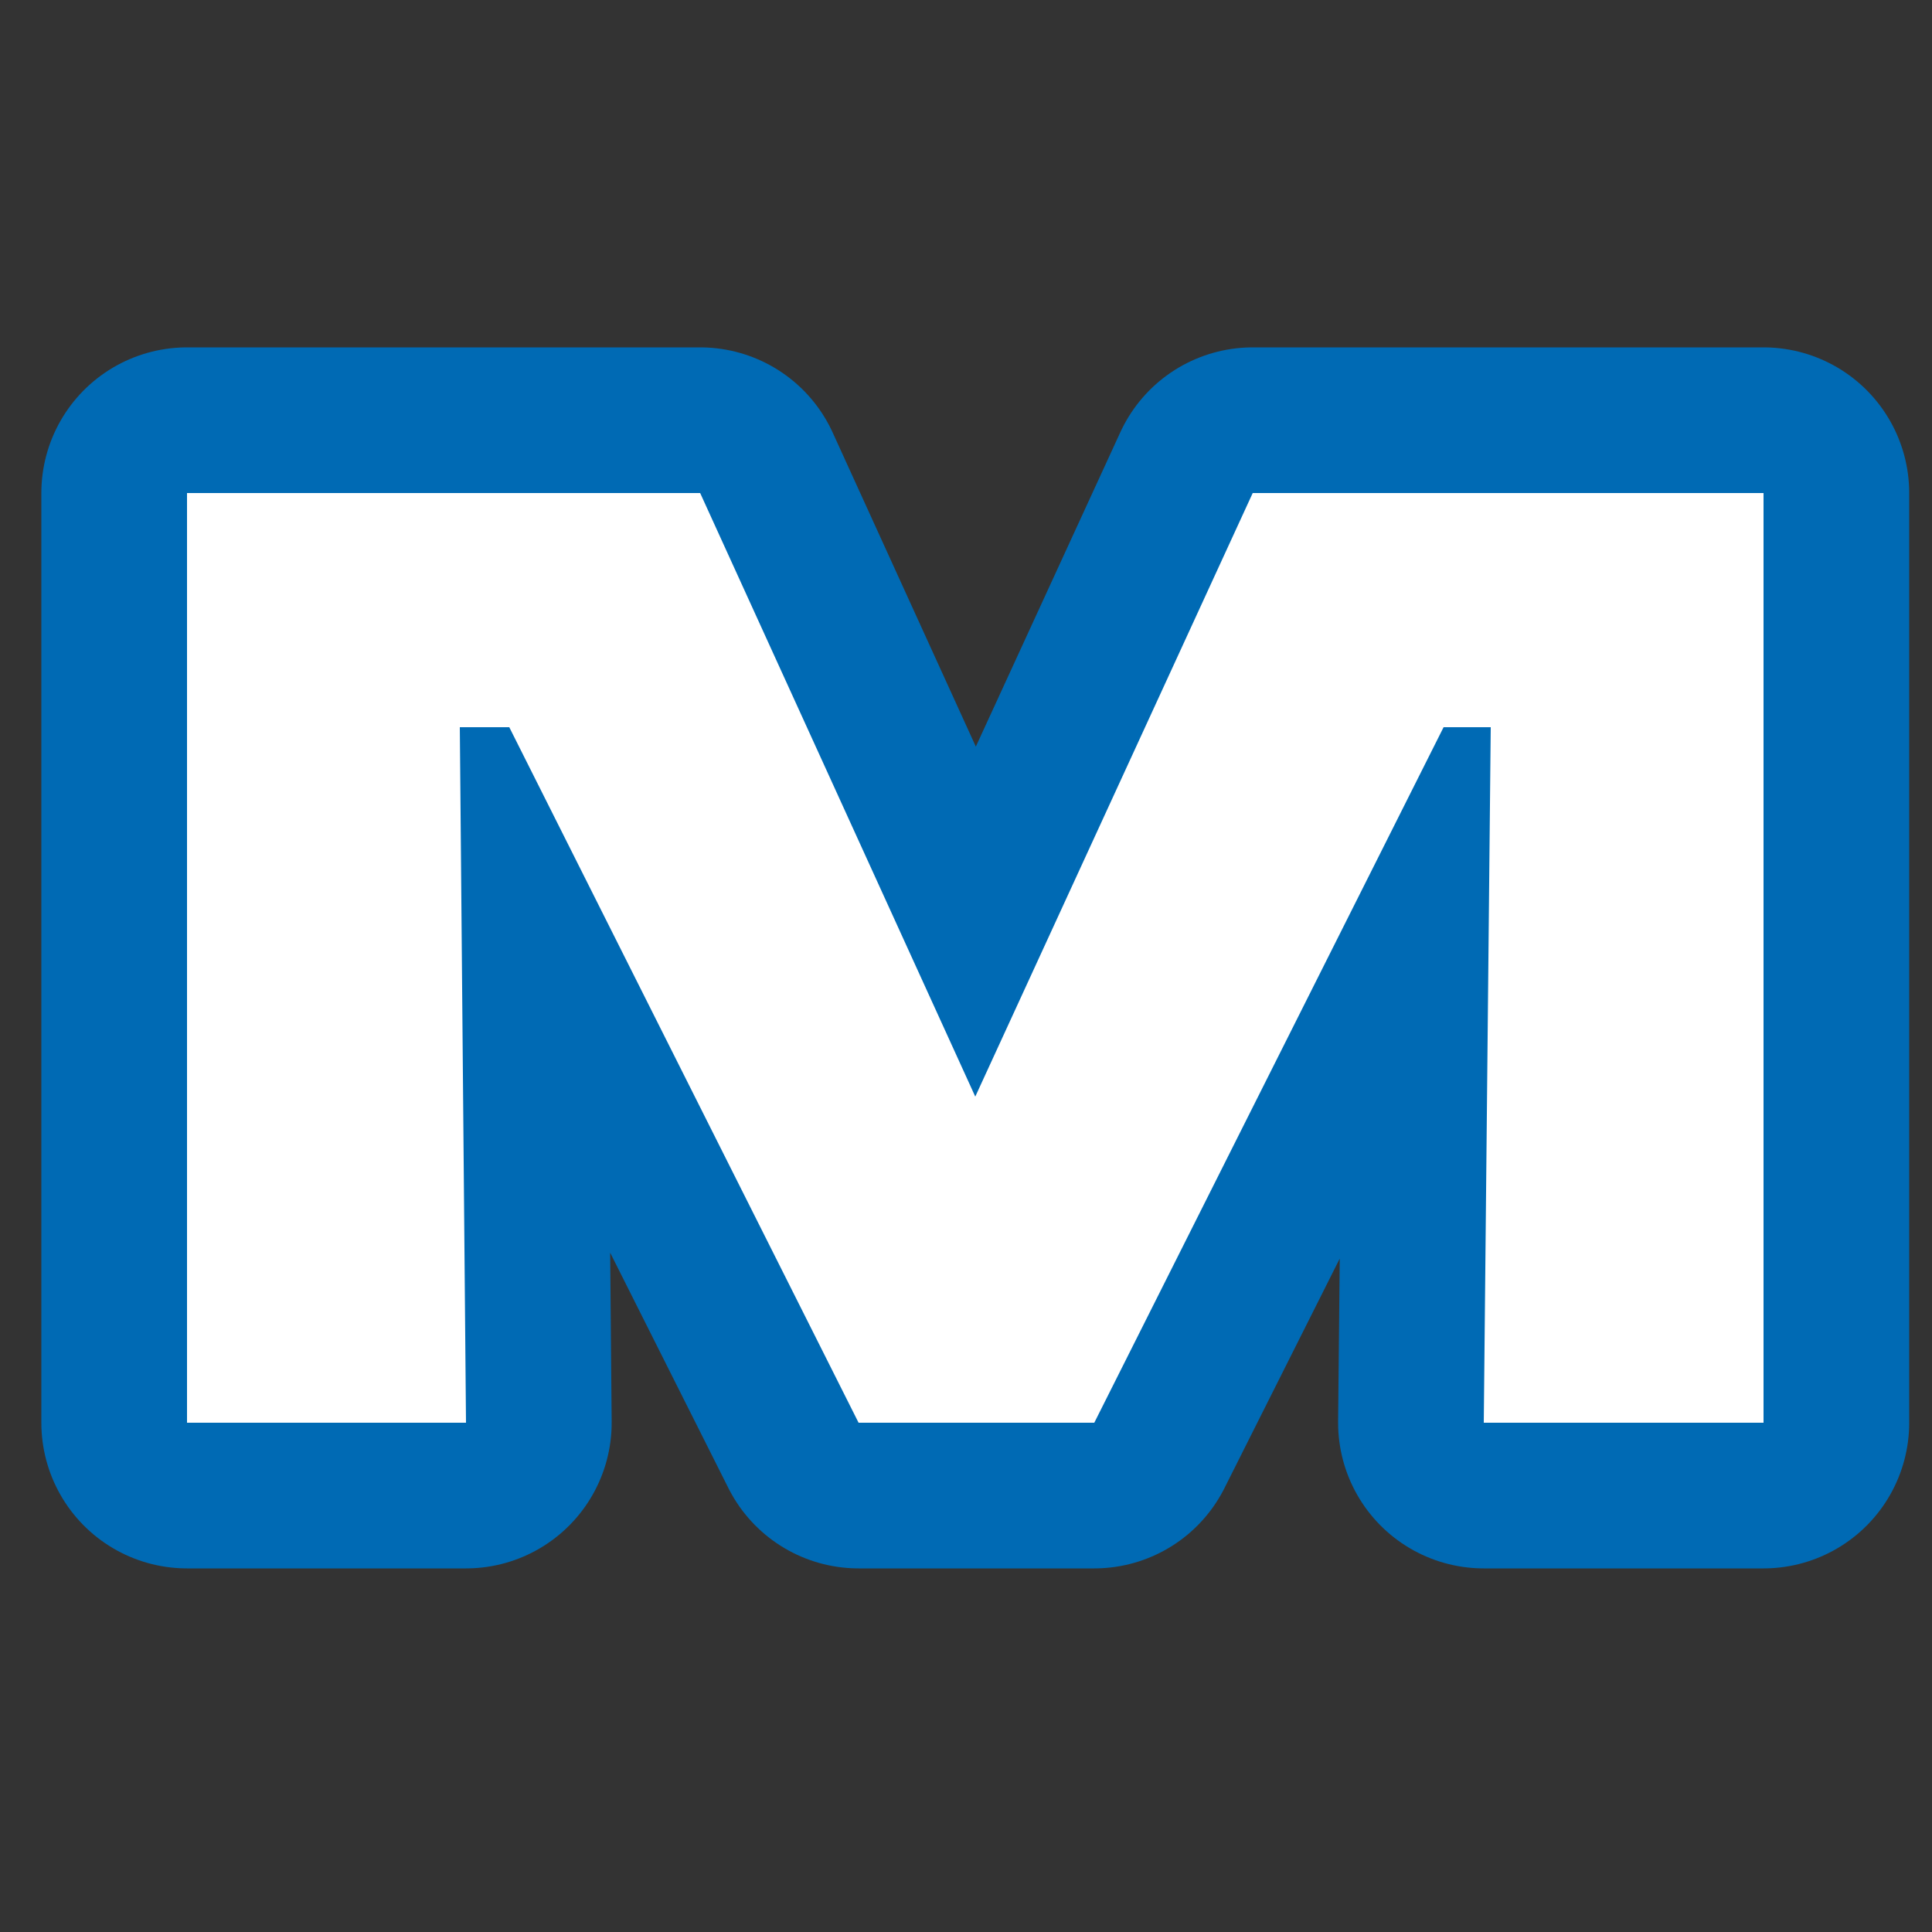 <?xml version="1.0" encoding="UTF-8"?>
<svg id="Vrstva_1" data-name="Vrstva 1" xmlns="http://www.w3.org/2000/svg" version="1.1" viewBox="0 0 250 250">
  <rect x="0" y="0" width="250" height="250" fill="#333333" stroke="none"/>
  <defs>
    <style>
      .cls-1 {
        fill: #fff;
        fill-rule: evenodd;
        stroke-width: 0px;
      }

      .cls-2 {
        fill: none;
        stroke: #006ab4;
        stroke-linecap: round;
        stroke-linejoin: round;
        stroke-width: 37.7px;
      }
    </style>
  </defs>
  <polygon class="cls-2" points="24.2 63.8 90.6 63.8 126.2 141.9 162.1 63.8 228.2 63.8 228.2 184.1 192 184.1 192.9 94.1 186.8 94.1 141.6 184.1 111.1 184.1 65.9 94.1 59.5 94.1 60.3 184.1 24.2 184.1 24.2 63.8"/>
  <polygon class="cls-1" points="24.2 63.8 90.6 63.8 126.2 141.9 162.1 63.8 228.2 63.8 228.2 184.1 192 184.1 192.9 94.1 186.8 94.1 141.6 184.1 111.1 184.1 65.9 94.1 59.5 94.1 60.3 184.1 24.2 184.1 24.2 63.8"/>
</svg>